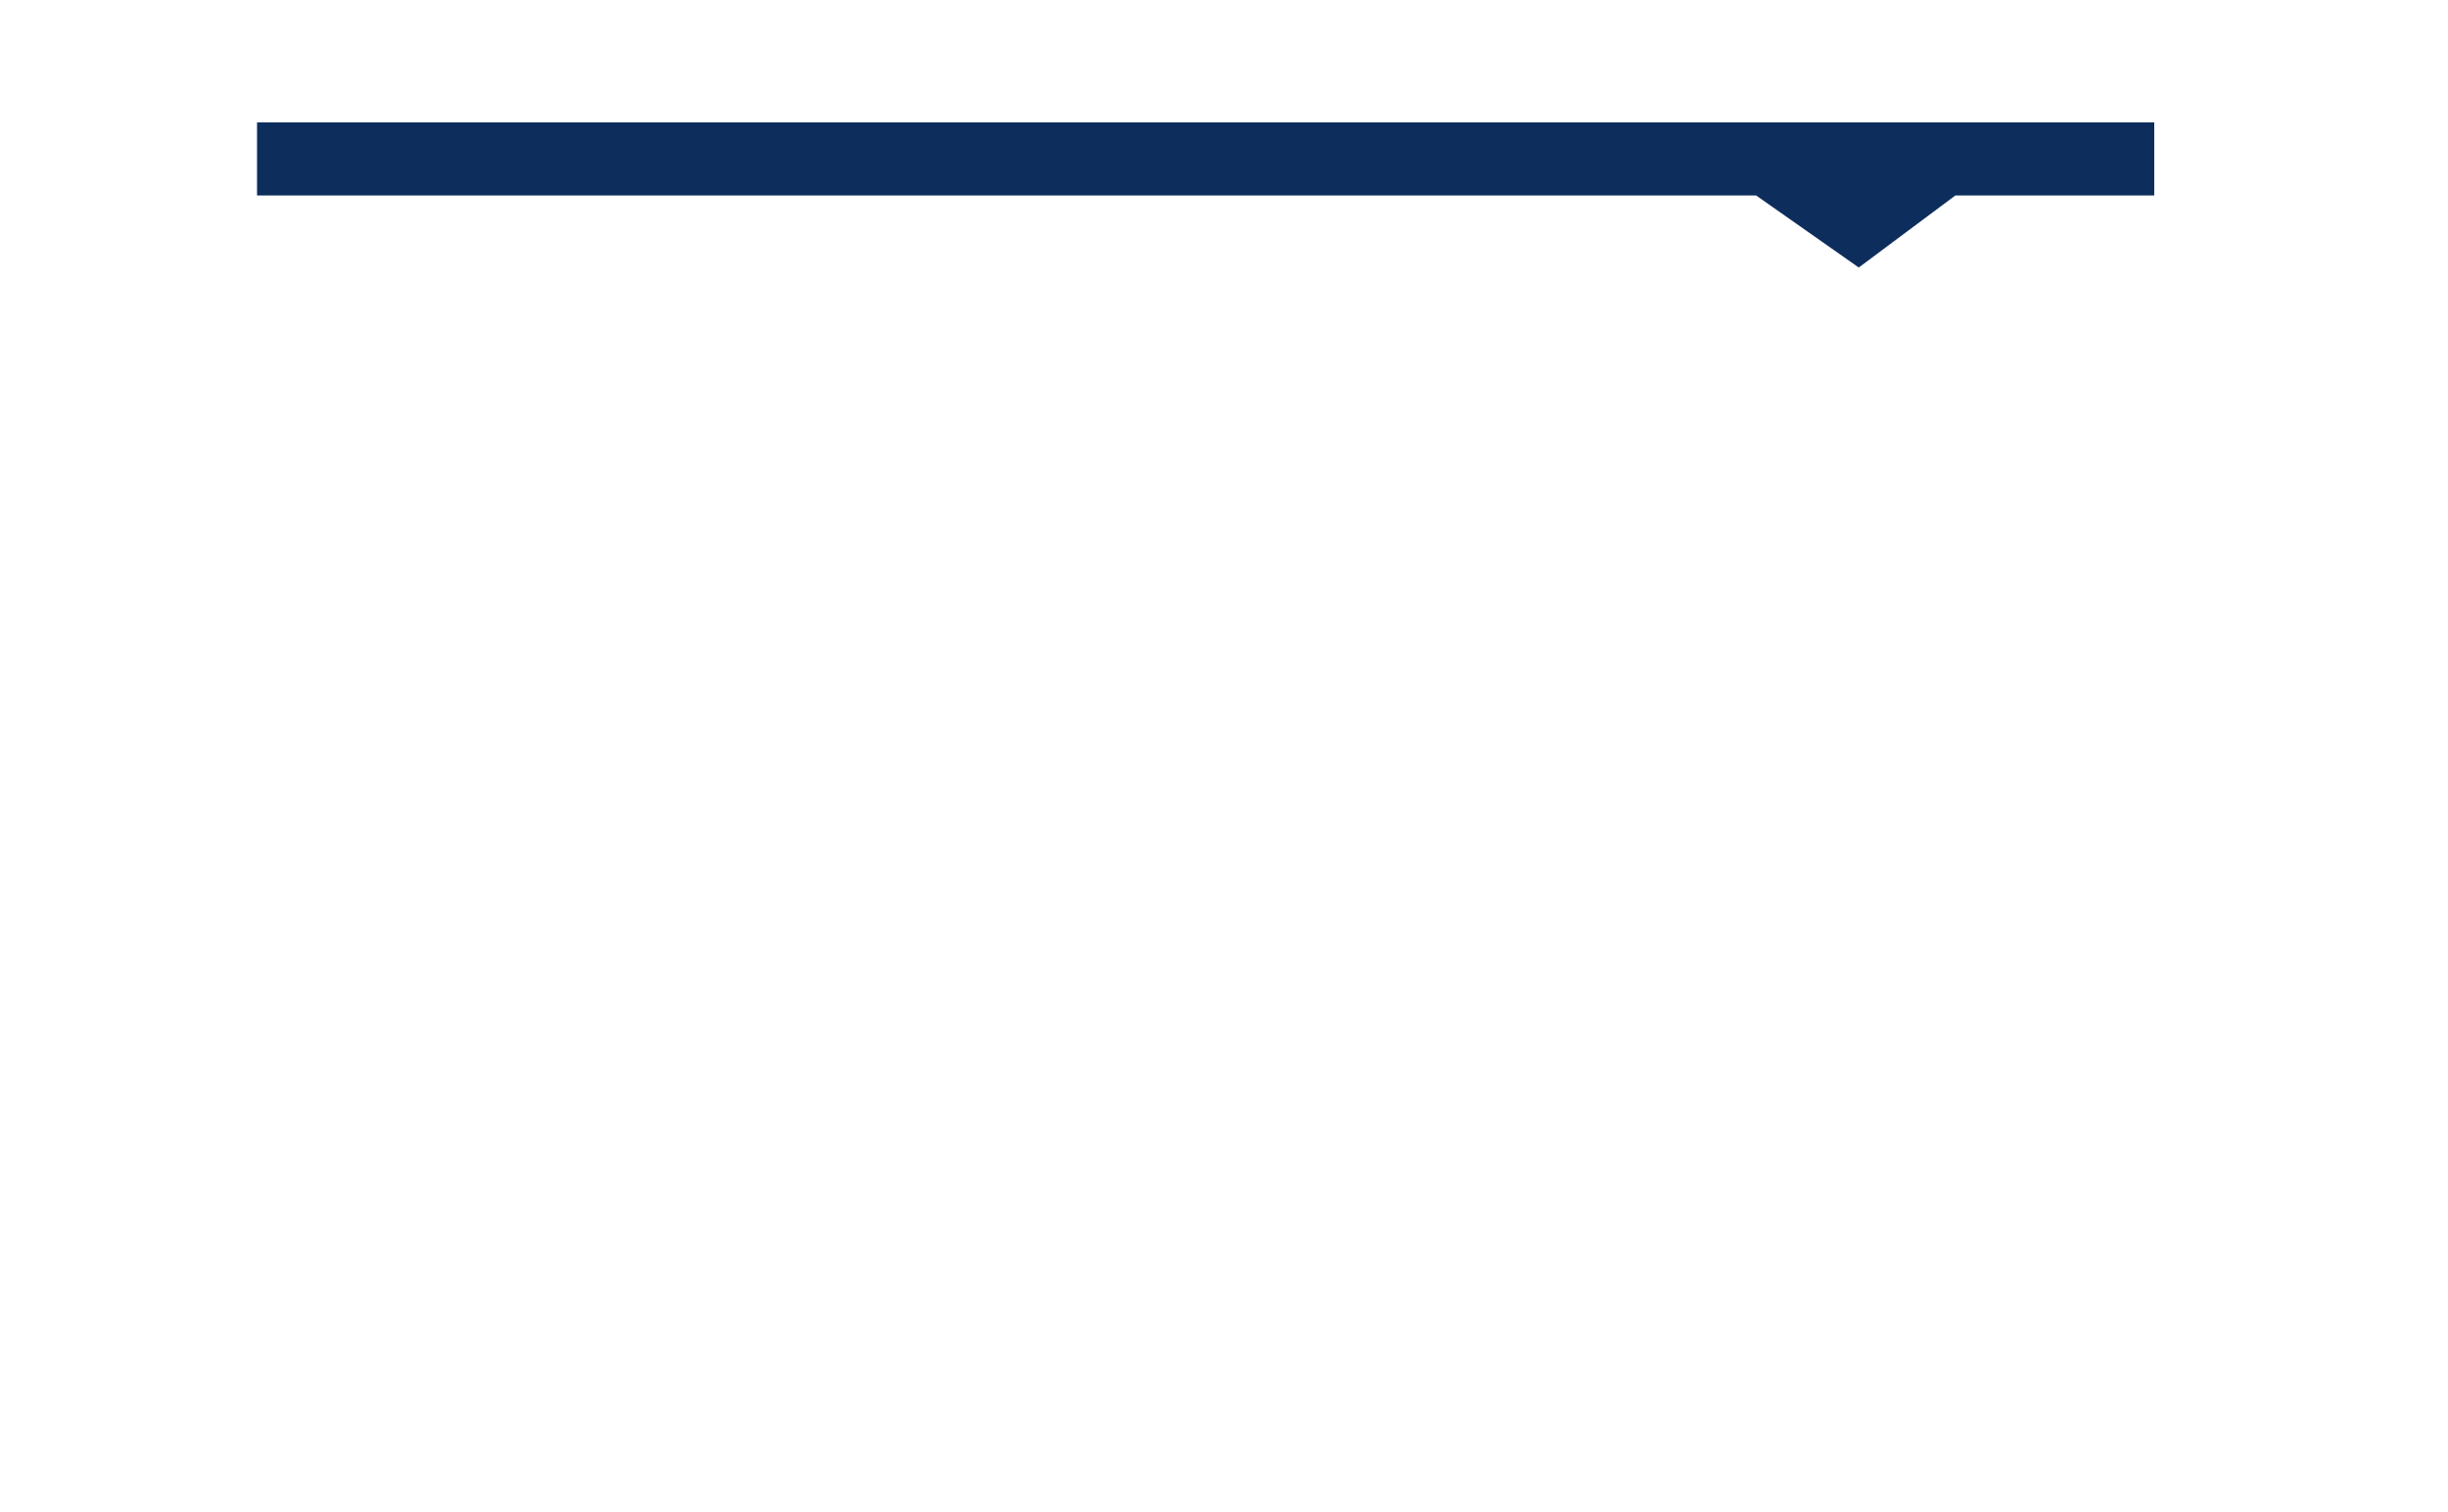 <?xml version="1.0" encoding="UTF-8"?> <svg xmlns="http://www.w3.org/2000/svg" width="400" height="247" viewBox="0 0 400 247" fill="none"> <g filter="url(#filter0_d)"> <path d="M352 16H42V46H352V16Z" fill="#0D2D5C"></path> <path d="M286.952 27.94H20V223H201.5H380V27.94H319.5L303.719 39.708L286.952 27.94Z" fill="white"></path> </g> <defs> <filter id="filter0_d" x="0" y="0" width="400" height="247" filterUnits="userSpaceOnUse" color-interpolation-filters="sRGB"> <feFlood flood-opacity="0" result="BackgroundImageFix"></feFlood> <feColorMatrix in="SourceAlpha" type="matrix" values="0 0 0 0 0 0 0 0 0 0 0 0 0 0 0 0 0 0 127 0"></feColorMatrix> <feOffset dy="4"></feOffset> <feGaussianBlur stdDeviation="10"></feGaussianBlur> <feColorMatrix type="matrix" values="0 0 0 0 0 0 0 0 0 0 0 0 0 0 0 0 0 0 0.25 0"></feColorMatrix> <feBlend mode="normal" in2="BackgroundImageFix" result="effect1_dropShadow"></feBlend> <feBlend mode="normal" in="SourceGraphic" in2="effect1_dropShadow" result="shape"></feBlend> </filter> </defs> </svg> 